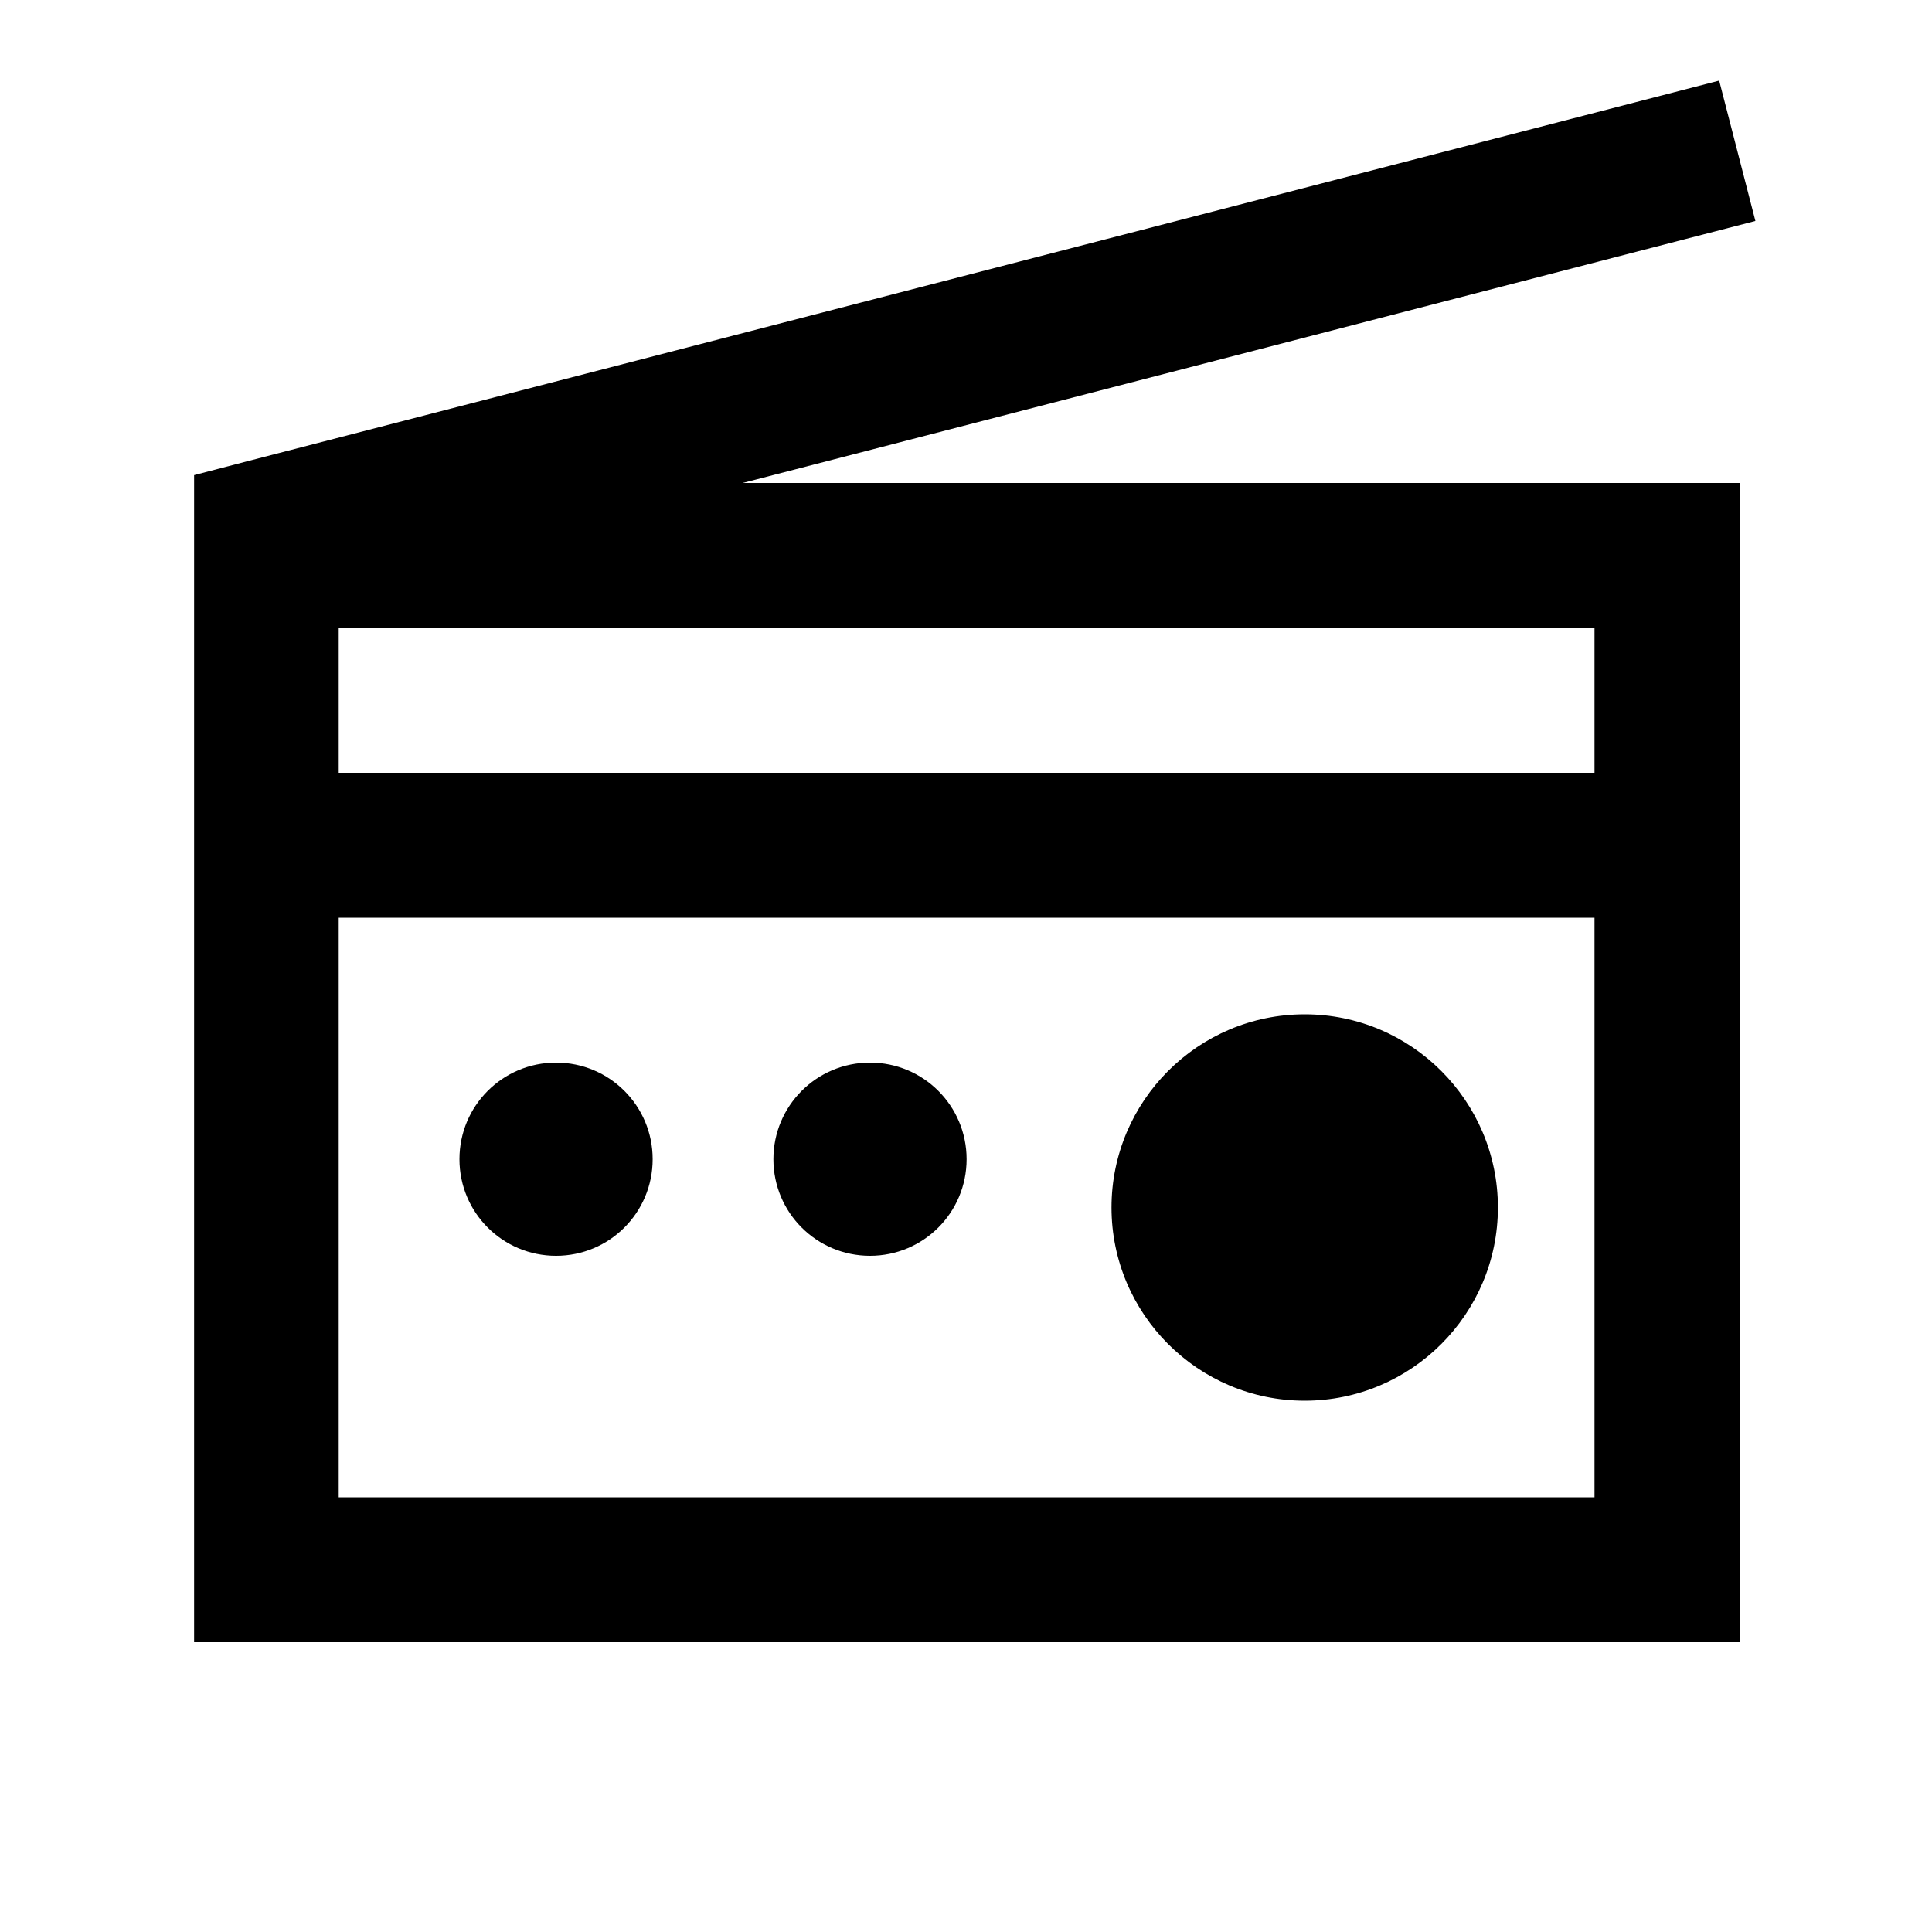 <svg xmlns="http://www.w3.org/2000/svg" viewBox="0 0 640 640"><!--! Font Awesome Pro 7.1.0 by @fontawesome - https://fontawesome.com License - https://fontawesome.com/license (Commercial License) Copyright 2025 Fonticons, Inc. --><path fill="currentColor" d="M558.3 79.2L581.5 73.2L569.5 26.7L546.3 32.7L82.3 152.7L64.3 157.4L64.3 544L576.3 544L576.3 160L246 160L558.3 79.2zM112.2 208L528.2 208L528.2 256L112.2 256L112.2 208zM528.2 304L528.2 496L112.2 496L112.2 304L528.2 304zM496.2 400C496.2 364.7 467.5 336 432.2 336C396.9 336 368.2 364.7 368.2 400C368.2 435.3 396.9 464 432.2 464C467.5 464 496.2 435.3 496.2 400zM184.2 416C201.9 416 216.2 401.7 216.2 384C216.2 366.3 201.9 352 184.2 352C166.5 352 152.2 366.3 152.2 384C152.2 401.7 166.5 416 184.2 416zM320.2 384C320.2 366.3 305.9 352 288.2 352C270.5 352 256.2 366.3 256.2 384C256.2 401.7 270.5 416 288.2 416C305.9 416 320.2 401.7 320.2 384z"/></svg>